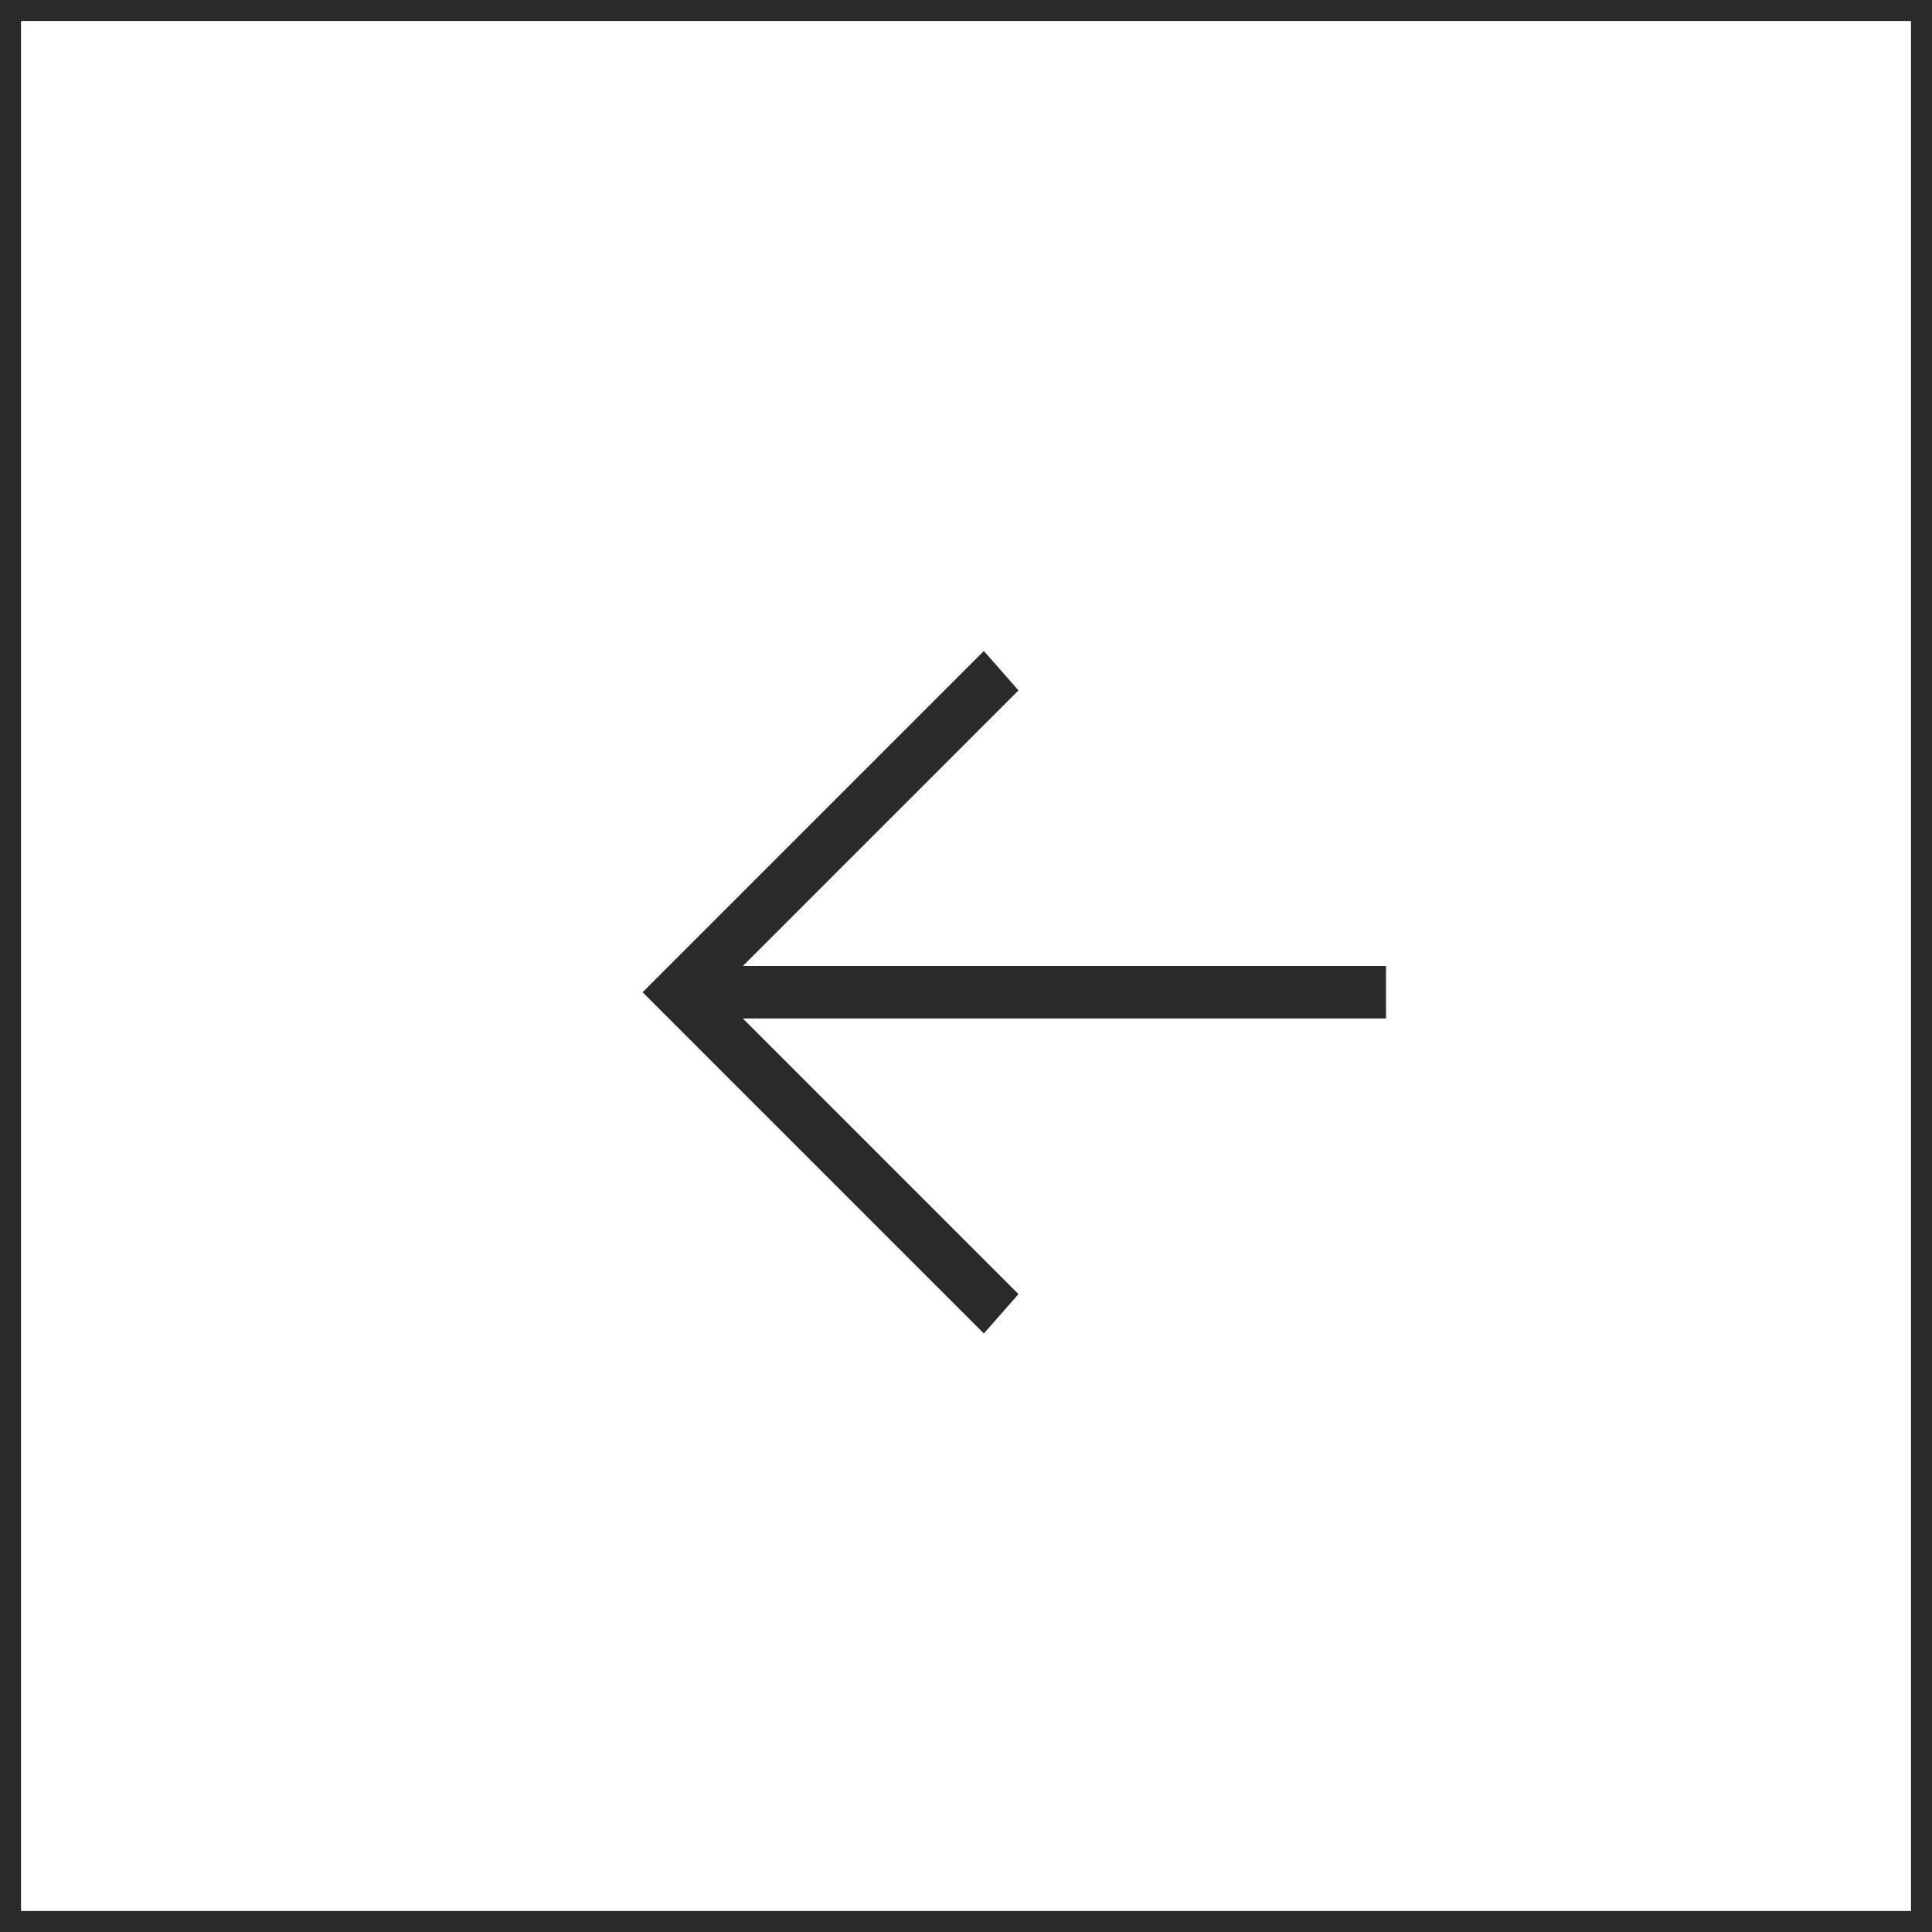 <?xml version="1.0" encoding="UTF-8"?>
<svg xmlns="http://www.w3.org/2000/svg" width="92" height="92" viewBox="0 0 92 92" fill="none">
  <rect x="0.5" y="0.5" width="91" height="91" stroke="#2A2A2A"></rect>
  <path d="M66 48.5L35.375 48.5L48.5 61.625L46.85 63.5L30.6 47.25L46.85 31L48.5 32.875L35.375 46L66 46V48.5Z" fill="#2A2A2A"></path>
</svg>
